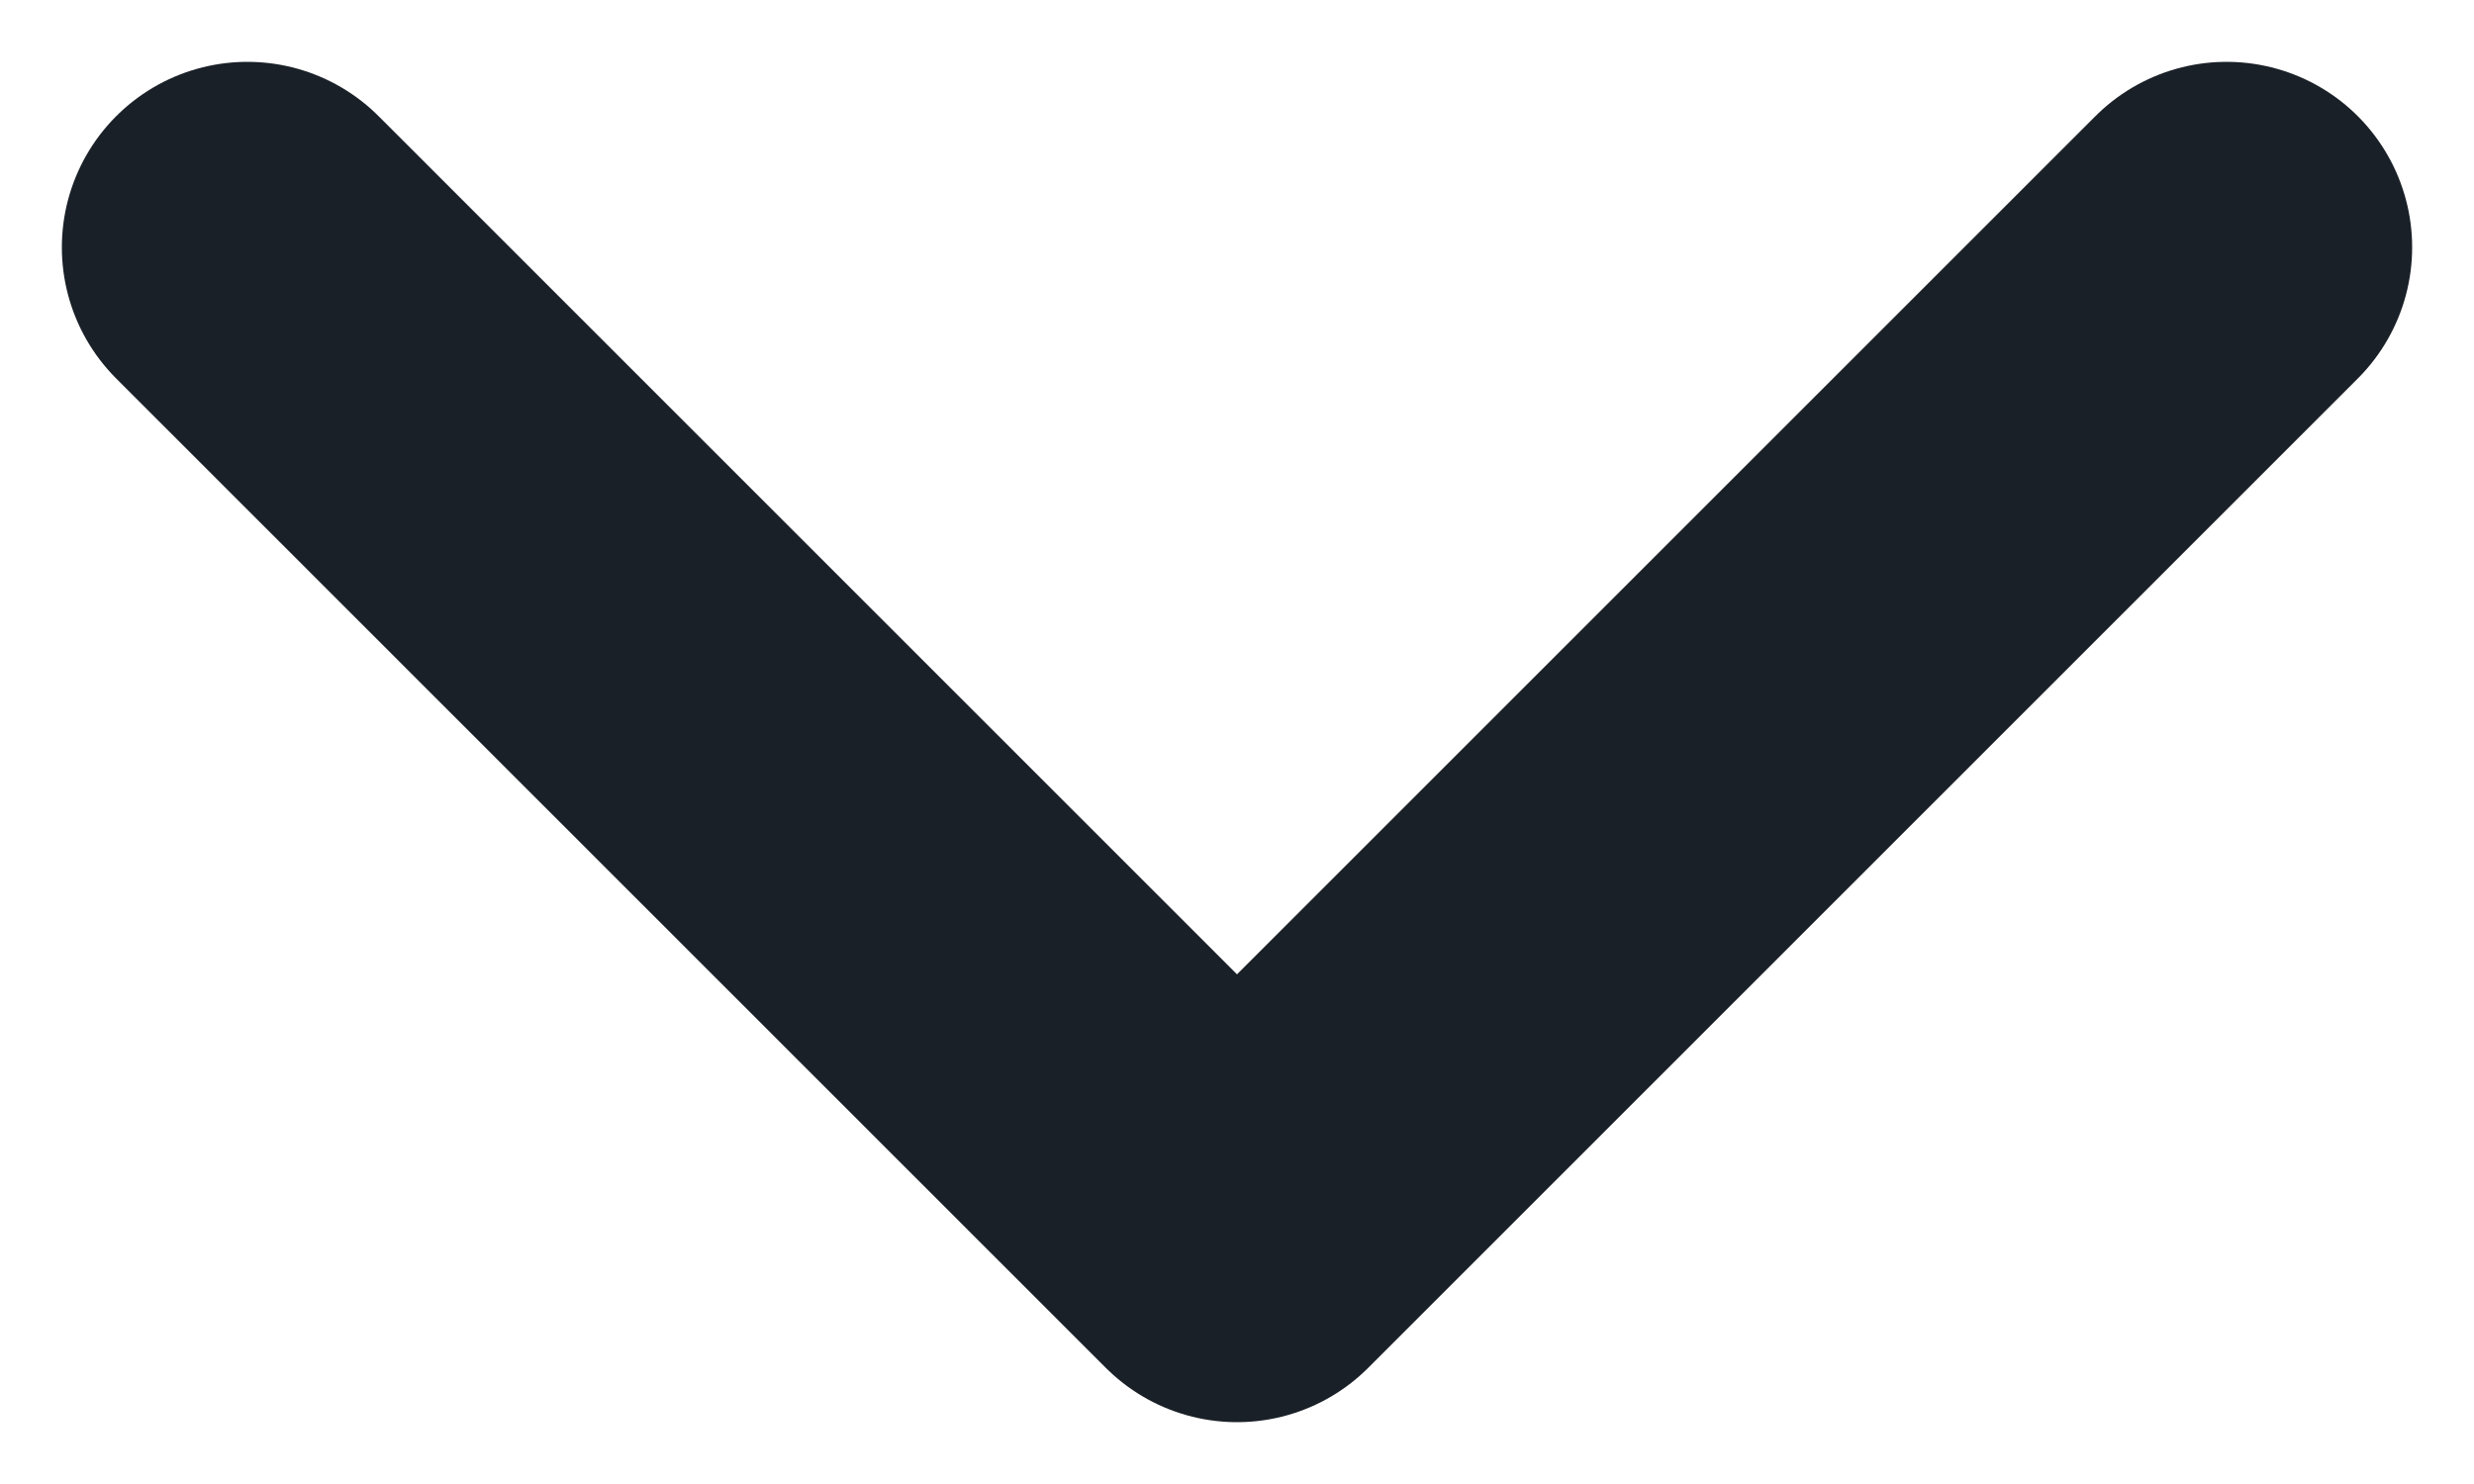 <svg width="10" height="6" viewBox="0 0 10 6" fill="none" xmlns="http://www.w3.org/2000/svg">
<path d="M9 1L5 5L1 1" stroke="#1A2027" stroke-width="1.5" stroke-linecap="round" stroke-linejoin="round"/>
</svg>
